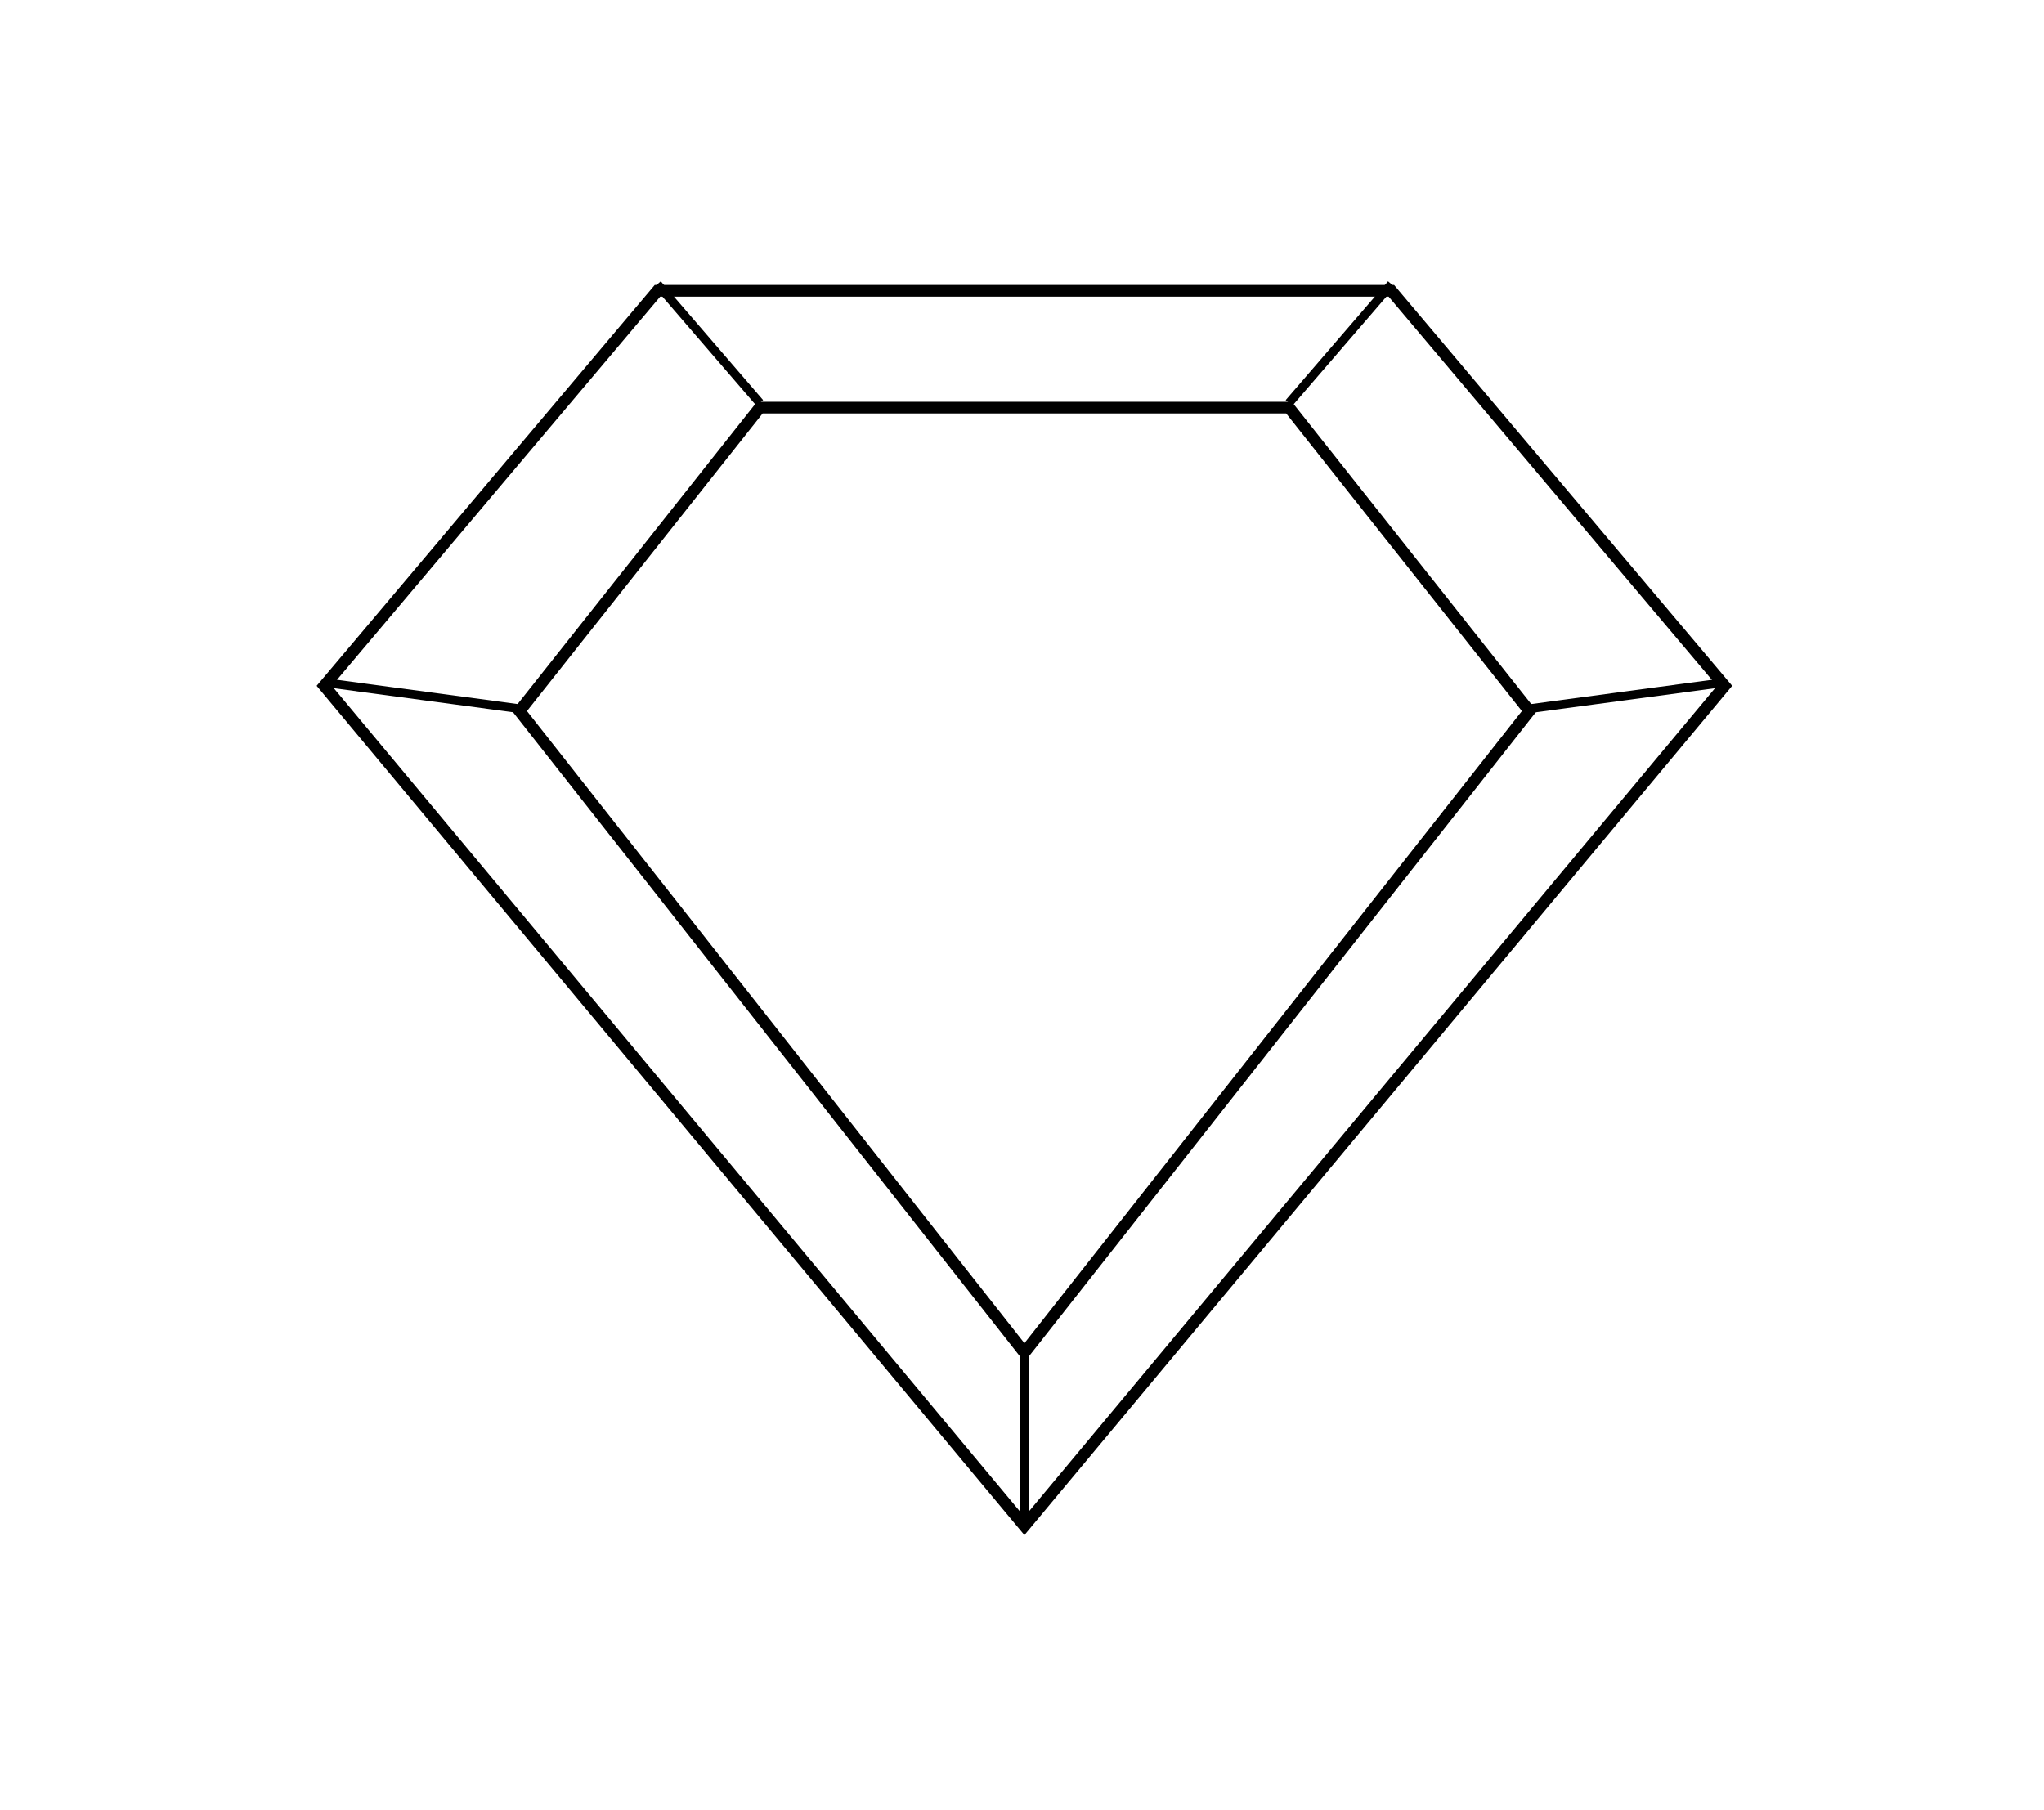<?xml version="1.0" encoding="utf-8"?>
<!-- Generator: Adobe Illustrator 16.0.0, SVG Export Plug-In . SVG Version: 6.00 Build 0)  -->
<!DOCTYPE svg PUBLIC "-//W3C//DTD SVG 1.1//EN" "http://www.w3.org/Graphics/SVG/1.1/DTD/svg11.dtd">
<svg version="1.1" id="Layer_2" xmlns="http://www.w3.org/2000/svg" xmlns:xlink="http://www.w3.org/1999/xlink" x="0px" y="0px"
	 width="175px" height="155px" viewBox="0 0 175 155" enable-background="new 0 0 175 155" xml:space="preserve">
<g>
	<polygon fill="none" stroke="#000000" stroke-miterlimit="10" points="87.707,130.657 147.652,58.723 119.123,24.902 
		56.291,24.902 27.762,58.723 	"/>
	<polygon fill="none" stroke="#000000" stroke-miterlimit="10" points="87.707,115.817 130.936,60.881 110.359,34.902 
		65.052,34.902 44.479,60.881 	"/>
	<line fill="none" stroke="#000000" stroke-width="0.75" stroke-miterlimit="10" x1="27.762" y1="58.439" x2="44.479" y2="60.682"/>
	
		<line fill="none" stroke="#000000" stroke-width="0.75" stroke-miterlimit="10" x1="130.936" y1="60.682" x2="147.652" y2="58.439"/>
	
		<line fill="none" stroke="#000000" stroke-width="0.75" stroke-miterlimit="10" x1="119.123" y1="24.334" x2="110.359" y2="34.504"/>
	<line fill="none" stroke="#000000" stroke-width="0.75" stroke-miterlimit="10" x1="56.291" y1="24.334" x2="65.052" y2="34.504"/>
	
		<line fill="none" stroke="#000000" stroke-width="0.75" stroke-miterlimit="10" x1="87.707" y1="115.817" x2="87.707" y2="130.657"/>
</g>
</svg>
